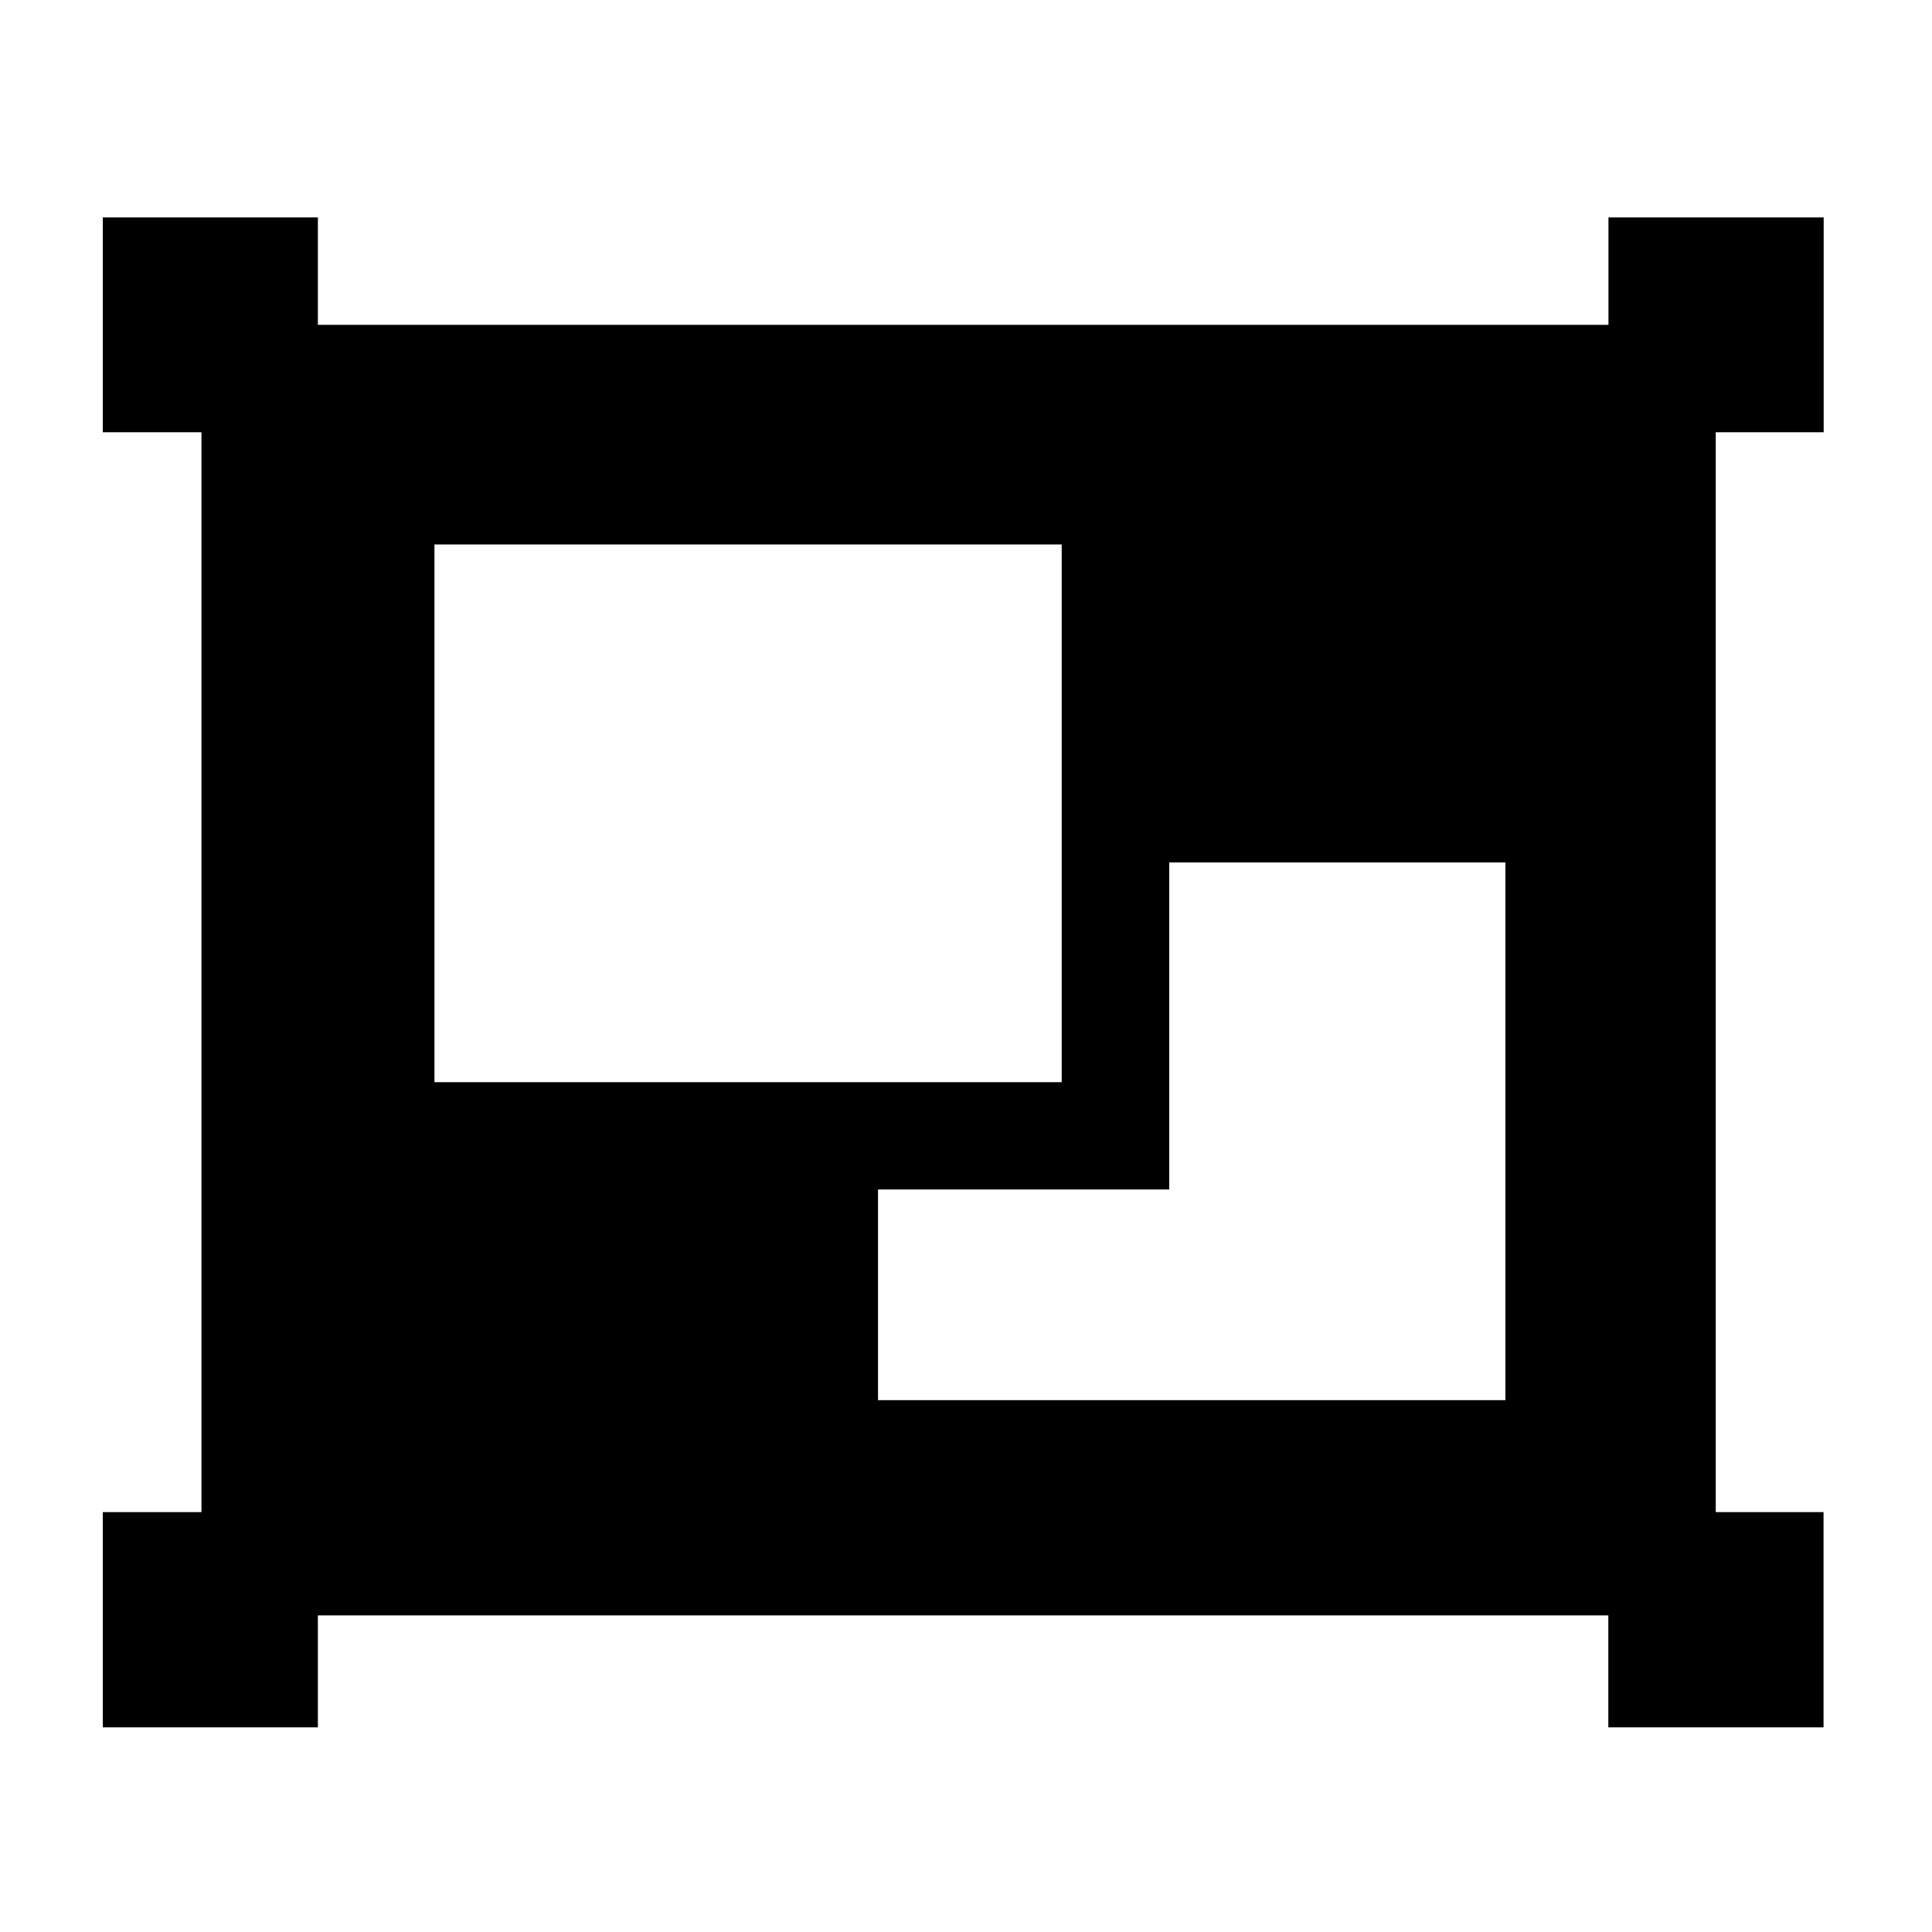 <?xml version="1.0" encoding="utf-8"?>
<!-- Generator: Adobe Illustrator 16.0.0, SVG Export Plug-In . SVG Version: 6.00 Build 0)  -->
<!DOCTYPE svg PUBLIC "-//W3C//DTD SVG 1.1//EN" "http://www.w3.org/Graphics/SVG/1.1/DTD/svg11.dtd">
<svg version="1.1" xmlns="http://www.w3.org/2000/svg" xmlns:xlink="http://www.w3.org/1999/xlink" x="0px" y="0px" width="15px"
	 height="15px" viewBox="0 0 15 15" enable-background="new 0 0 15 15" xml:space="preserve">
<g id="レイヤー_1">
	<path d="M14.159,3.356V1.688h-1.671v0.834H2.468V1.688h-1.67v1.668h0.766v8.384H0.798v1.671h1.67v-0.869h10.019v0.869h1.671V11.74
		h-0.837V3.356H14.159z M3.373,4.227h4.87v1.704v0.766v1.705H6.817h-0.87H3.373V4.227z M11.688,10.871H6.817V9.235h2.261V6.696h2.61
		V10.871z"/>
</g>
<g id="レイヤー_2" display="none">
	<rect display="inline" width="15" height="15"/>
</g>
</svg>
